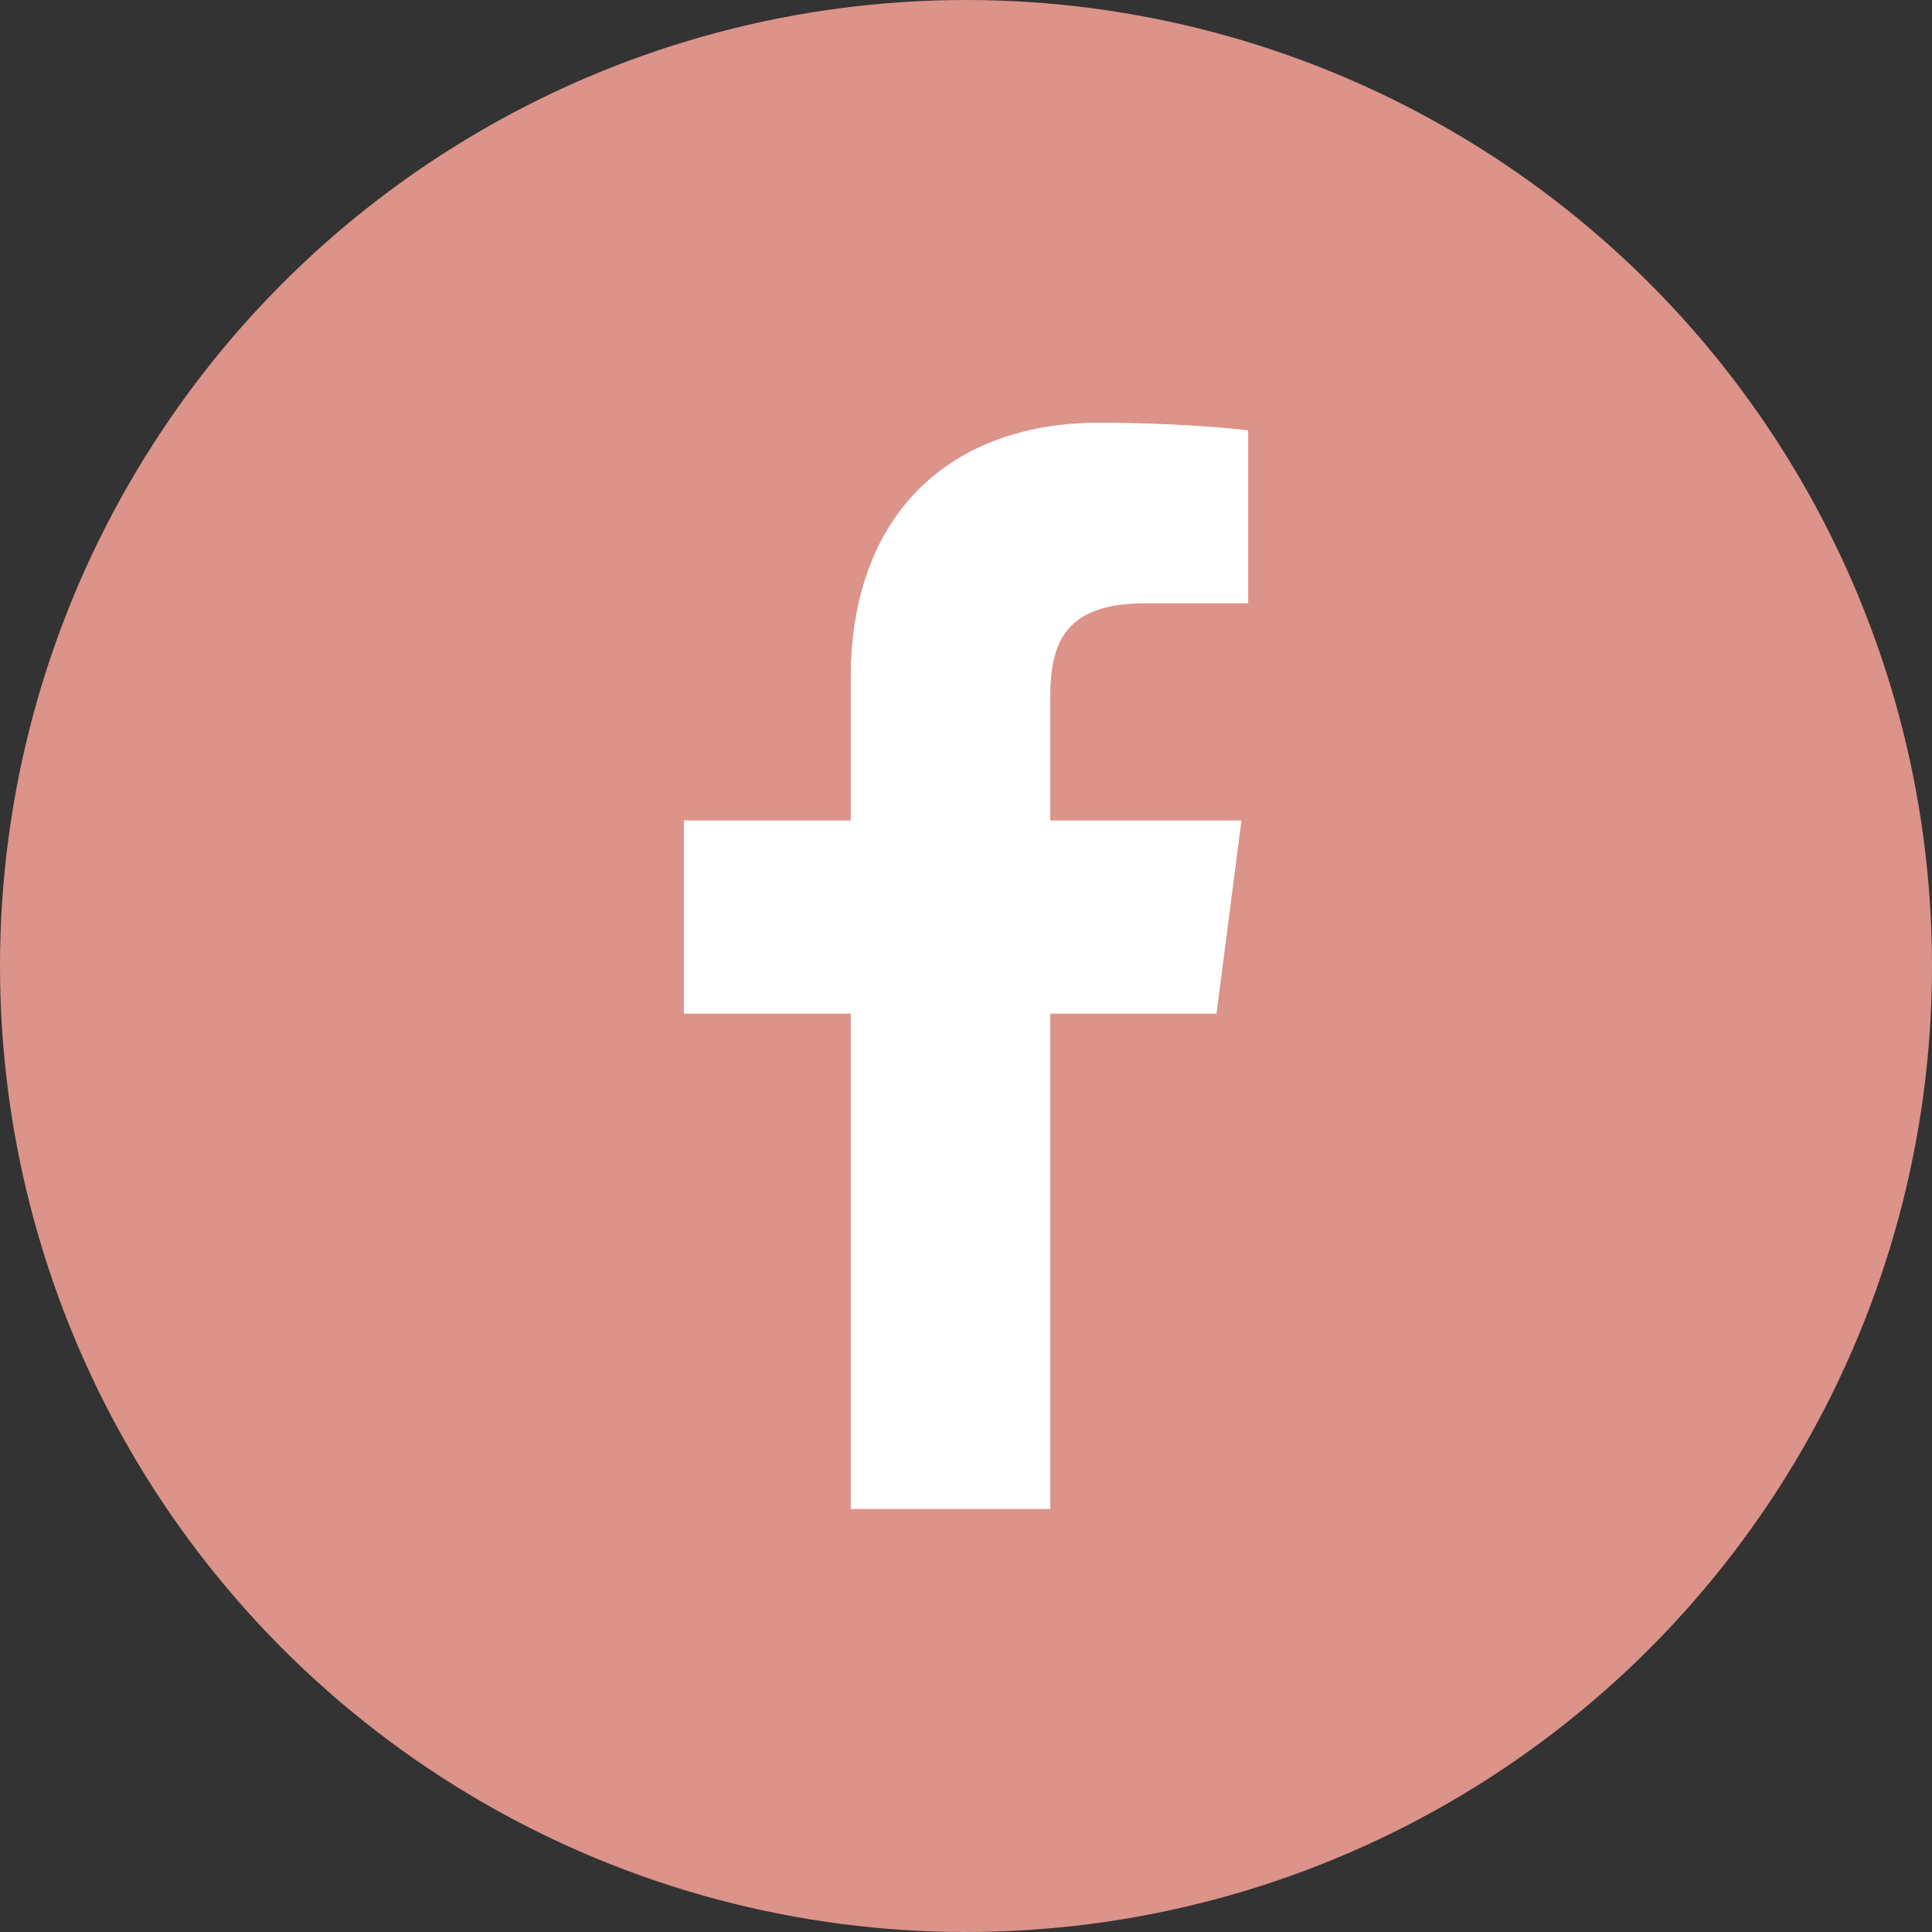 <?xml version="1.0" encoding="UTF-8"?><svg id="_レイヤー_2" xmlns="http://www.w3.org/2000/svg" viewBox="0 0 58 58"><rect x="0" y="0" width="58" height="58" fill="#333333" stroke="none"/><defs><style>.cls-1{fill:#fff;}.cls-2{fill:#dc9389;}</style></defs><g id="design"><circle class="cls-2" cx="29" cy="29" r="29"/><path class="cls-1" d="M25.54,20.36v4.27h-5.01v5.8h5.01v14.87h5.99v-14.87h4.99l.75-5.8h-5.74v-3.7c0-1.68.47-2.82,2.87-2.82h3.07v-5.19c-.53-.07-2.35-.23-4.47-.23-4.43,0-7.46,2.7-7.46,7.66Z"/></g></svg>